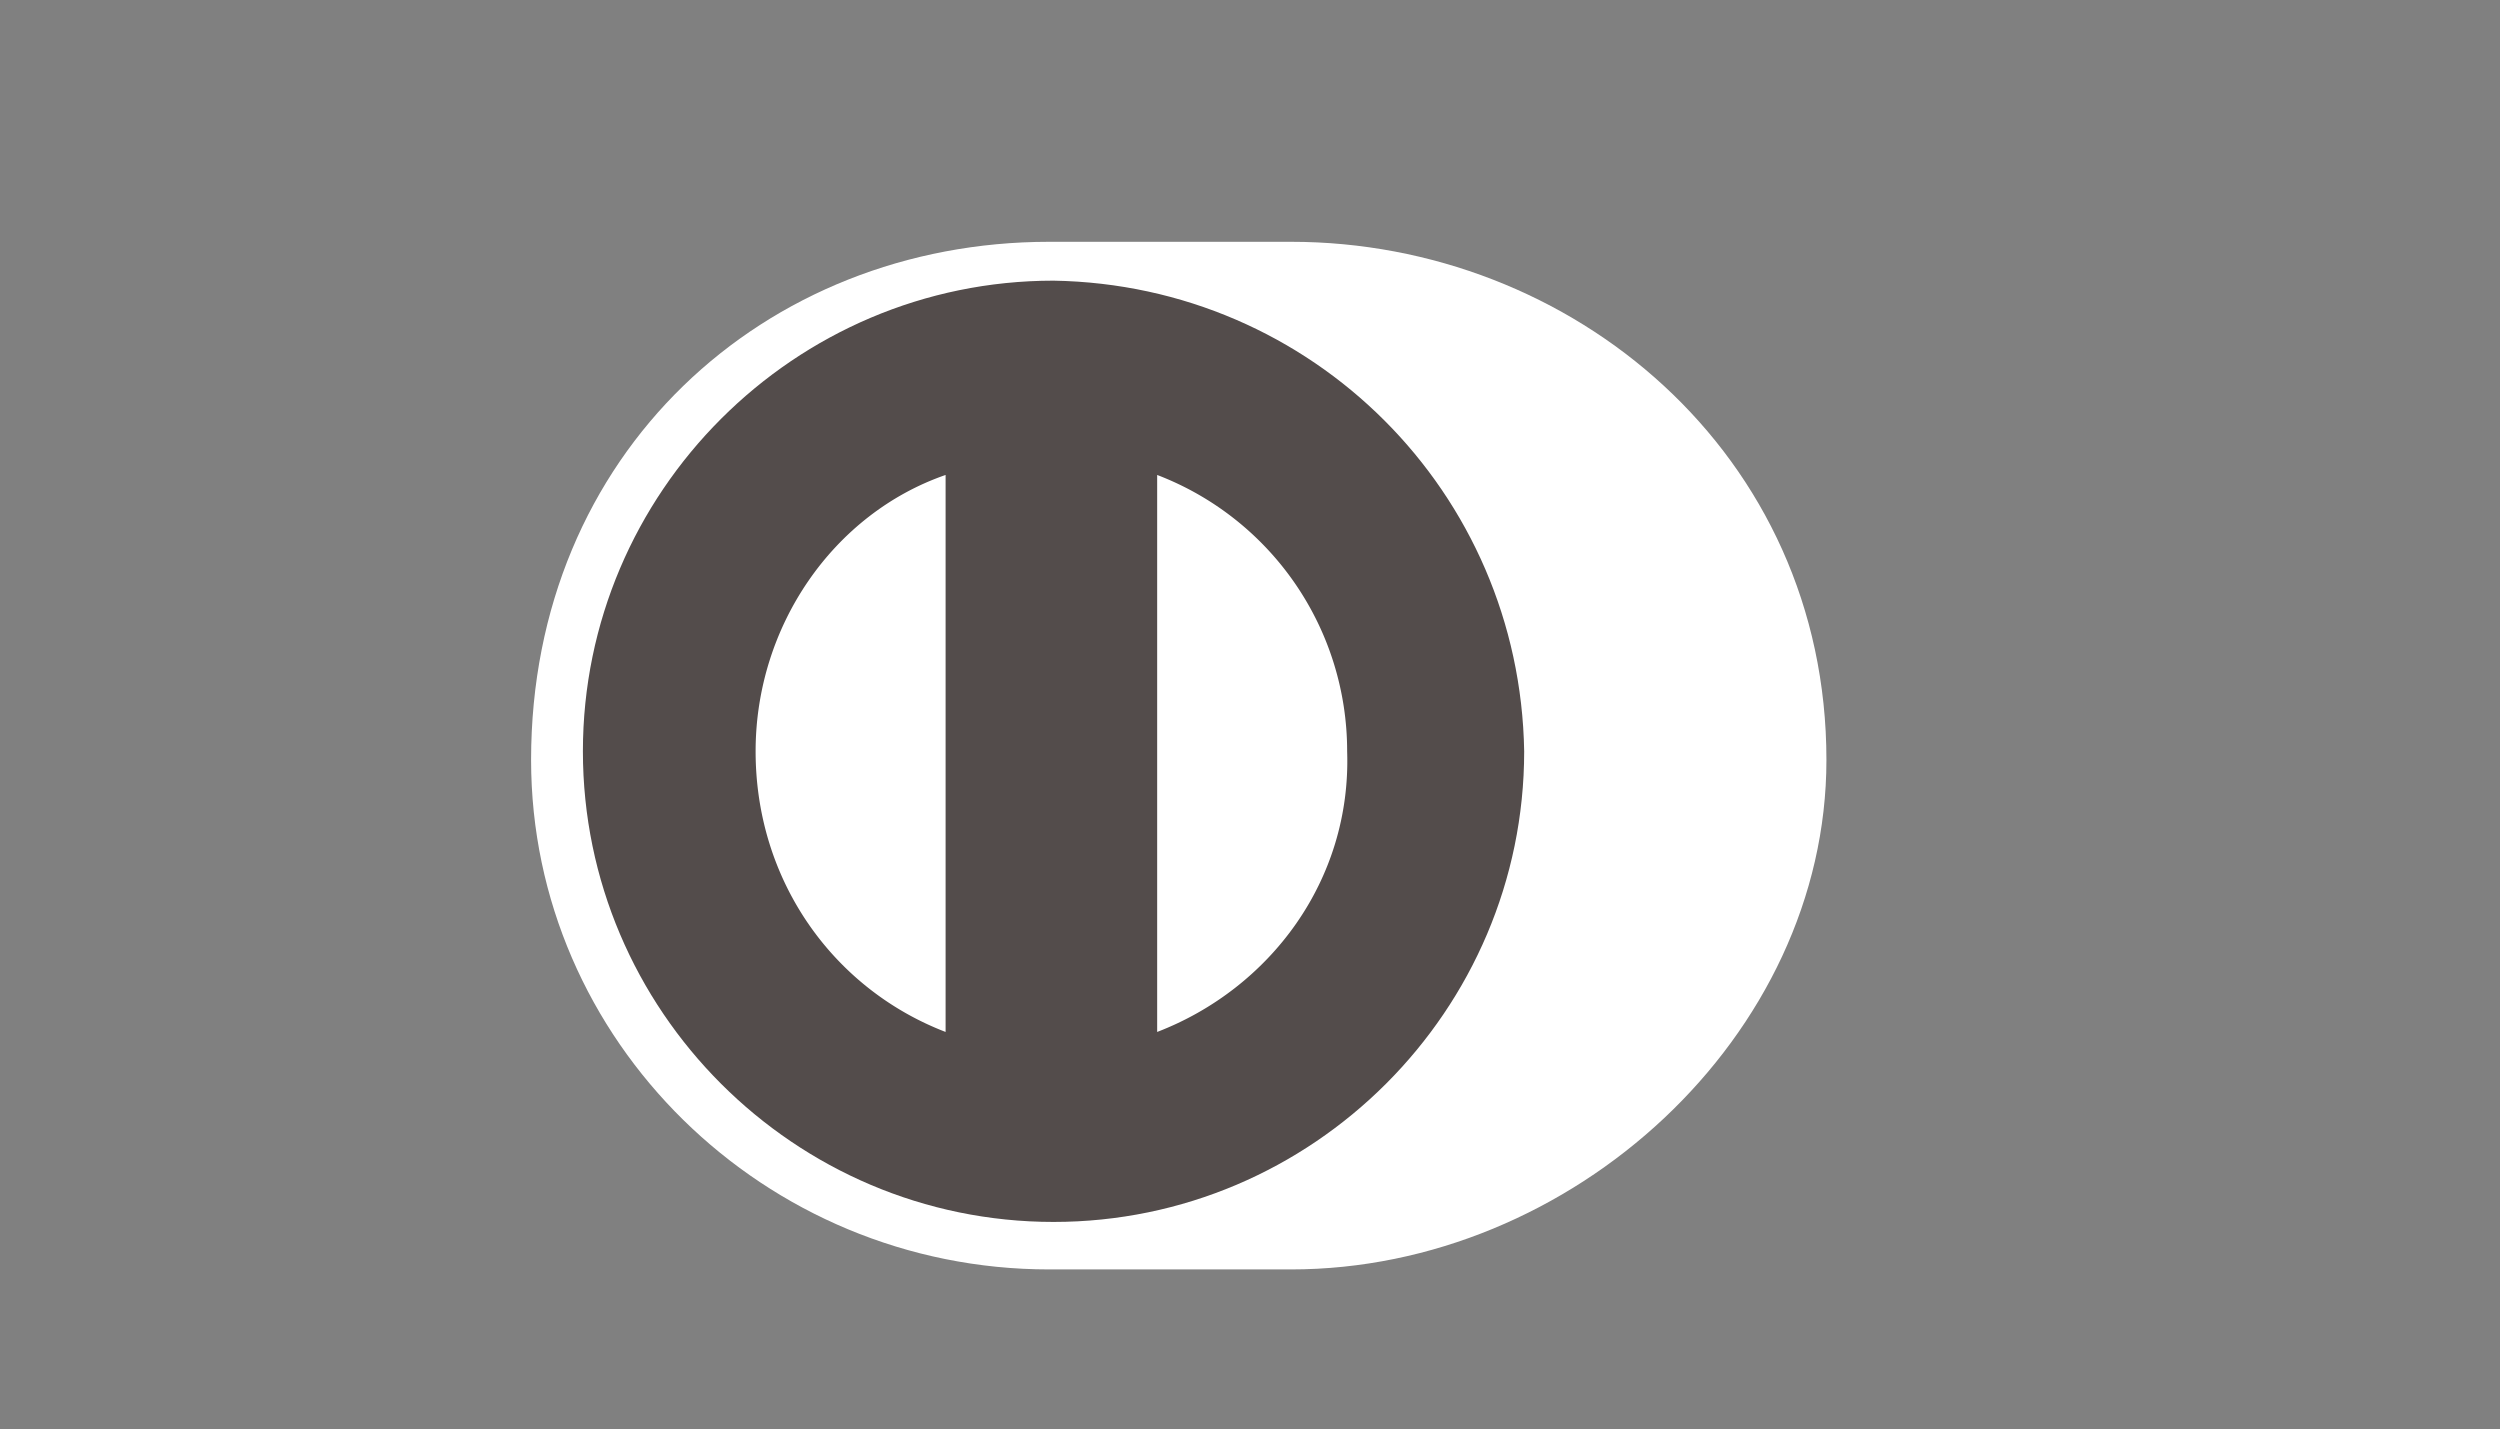<svg xmlns="http://www.w3.org/2000/svg" viewBox="0 0 57.9 33.1" xmlns:v="https://vecta.io/nano"><rect x="0" y="0" width="57.9" height="33.1" fill="#808080" stroke="none"/><path d="M42.3 17.6c0-7.1-5.9-12-12.4-12h-5.6c-6.6 0-12 4.9-12 12 0 6.5 5.4 11.8 12 11.8h5.6c6.5 0 12.4-5.4 12.4-11.8z" fill="#fff"/><path d="M24.4,6.5c-6,0-10.9,4.9-10.9,10.9c0,6,4.9,10.9,10.9,10.9c6,0,10.9-4.9,10.9-10.9     C35.2,11.4,30.4,6.6,24.4,6.5z" fill="#534c4b"/><path d="M17.5 17.4c0-2.9 1.8-5.5 4.4-6.4v12.9c-2.6-1-4.4-3.5-4.4-6.5h0zm9.3 6.5V11a6.85 6.85 0 0 1 4.4 6.4c.1 3-1.8 5.5-4.4 6.5h0z" fill="#fff"/></svg>